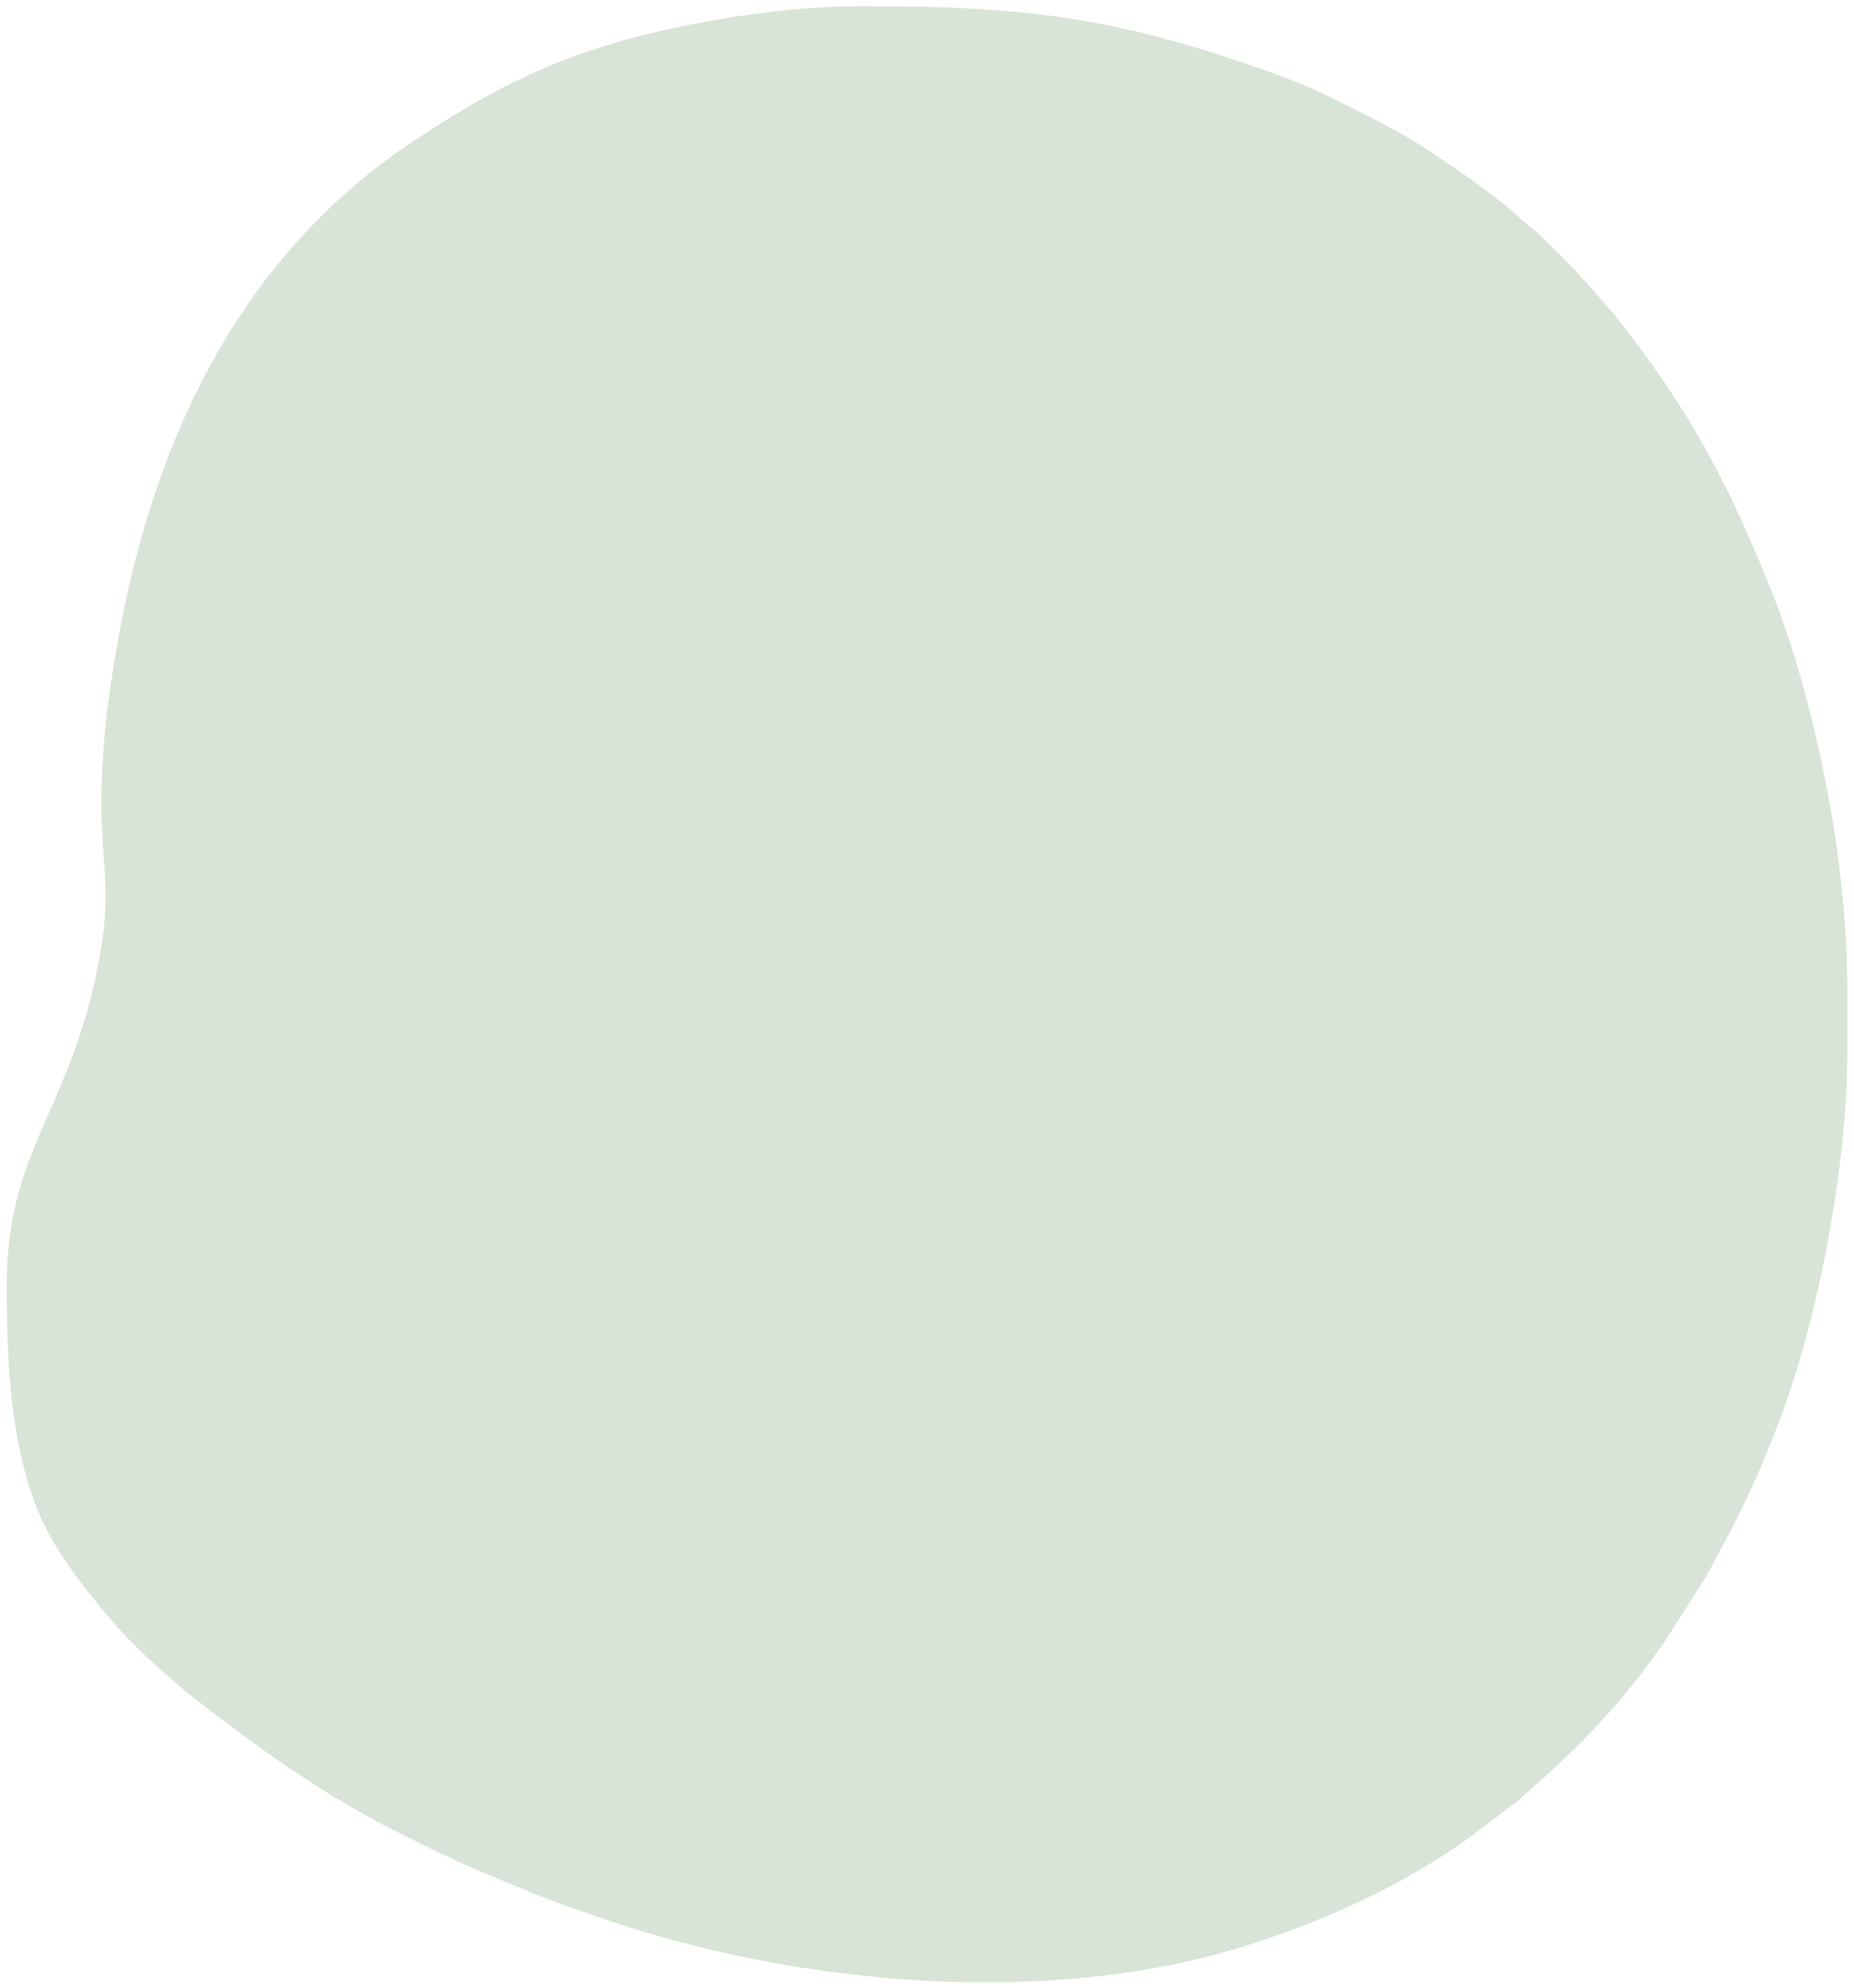 <?xml version="1.0" encoding="UTF-8"?>
<!DOCTYPE svg PUBLIC "-//W3C//DTD SVG 1.1//EN" "http://www.w3.org/Graphics/SVG/1.1/DTD/svg11.dtd">
<!-- Creator: CorelDRAW 2018 (64-Bit) -->
<svg xmlns="http://www.w3.org/2000/svg" xml:space="preserve" width="345mm" height="370mm" version="1.1" style="shape-rendering:geometricPrecision; text-rendering:geometricPrecision; image-rendering:optimizeQuality; fill-rule:evenodd; clip-rule:evenodd"
viewBox="0 0 34500 37000"
 xmlns:xlink="http://www.w3.org/1999/xlink">
 <defs>
  <style type="text/css">
   <![CDATA[
    .fil0 {fill:#D8E4D7}
   ]]>
  </style>
 </defs>
 <g id="Layer_x0020_1">
  <path class="fil0" d="M1884.94 14959.65c0,938.58 161.28,1569.82 22.15,2512.59 -456.43,3092.9 -1780.95,3793.09 -1780.95,6423.74 0,1367.9 50.85,2755.2 506.44,4035.21 306.16,860.15 925.98,1608.79 1462.19,2249.77 297.2,355.27 1015.62,1029.22 1430.42,1353.7 1268.04,991.94 2483.06,1870.32 3944.98,2600.43 1032.48,515.65 1448.51,695.78 2566.56,1145.91 430.57,173.35 900.29,330.84 1368.48,487.81 1907.88,639.68 4153.01,1057.79 6395.49,1116.59l1073.01 0c1513.19,-40.32 3000.28,-255.66 4355.41,-689.33 1462.73,-468.09 2903.78,-1119.43 4137.78,-2017.06l862.06 -652.15c1118.56,-977.32 1843.95,-1695.56 2724.88,-2940.97l798.63 -1252.71c422.61,-777.11 665.53,-1226.38 1022.88,-2054.05 109.74,-254.18 192.25,-472.78 294.07,-731.55 756.21,-1921.84 1304.44,-4857.01 1304.44,-6900.02l0 -1269.64c0,-2576.87 -678.54,-5561.98 -1423.76,-7415.58 -786.56,-1956.44 -1485.37,-3282.2 -2777.49,-4939.34 -376.21,-482.49 -1148.07,-1322.23 -1600.72,-1720.65 -121.06,-106.56 -170.32,-122.33 -293,-244.29 -413.76,-411.32 -1737.47,-1317.42 -2259.32,-1599.51 -689.62,-372.79 -1489.43,-794.34 -2252.95,-1068.72 -2877.44,-1034.08 -4504.11,-1275.23 -7713.58,-1275.23 -1132.18,0 -2291.64,159.33 -3261.32,353.82 -2068.2,414.81 -3400.37,1030.03 -5083.28,2146.33 -3638.53,2413.48 -5179.92,6366.68 -5712.27,10600.45 -65.49,520.85 -111.23,1210.87 -111.23,1744.45z"/>
 </g>
</svg>
